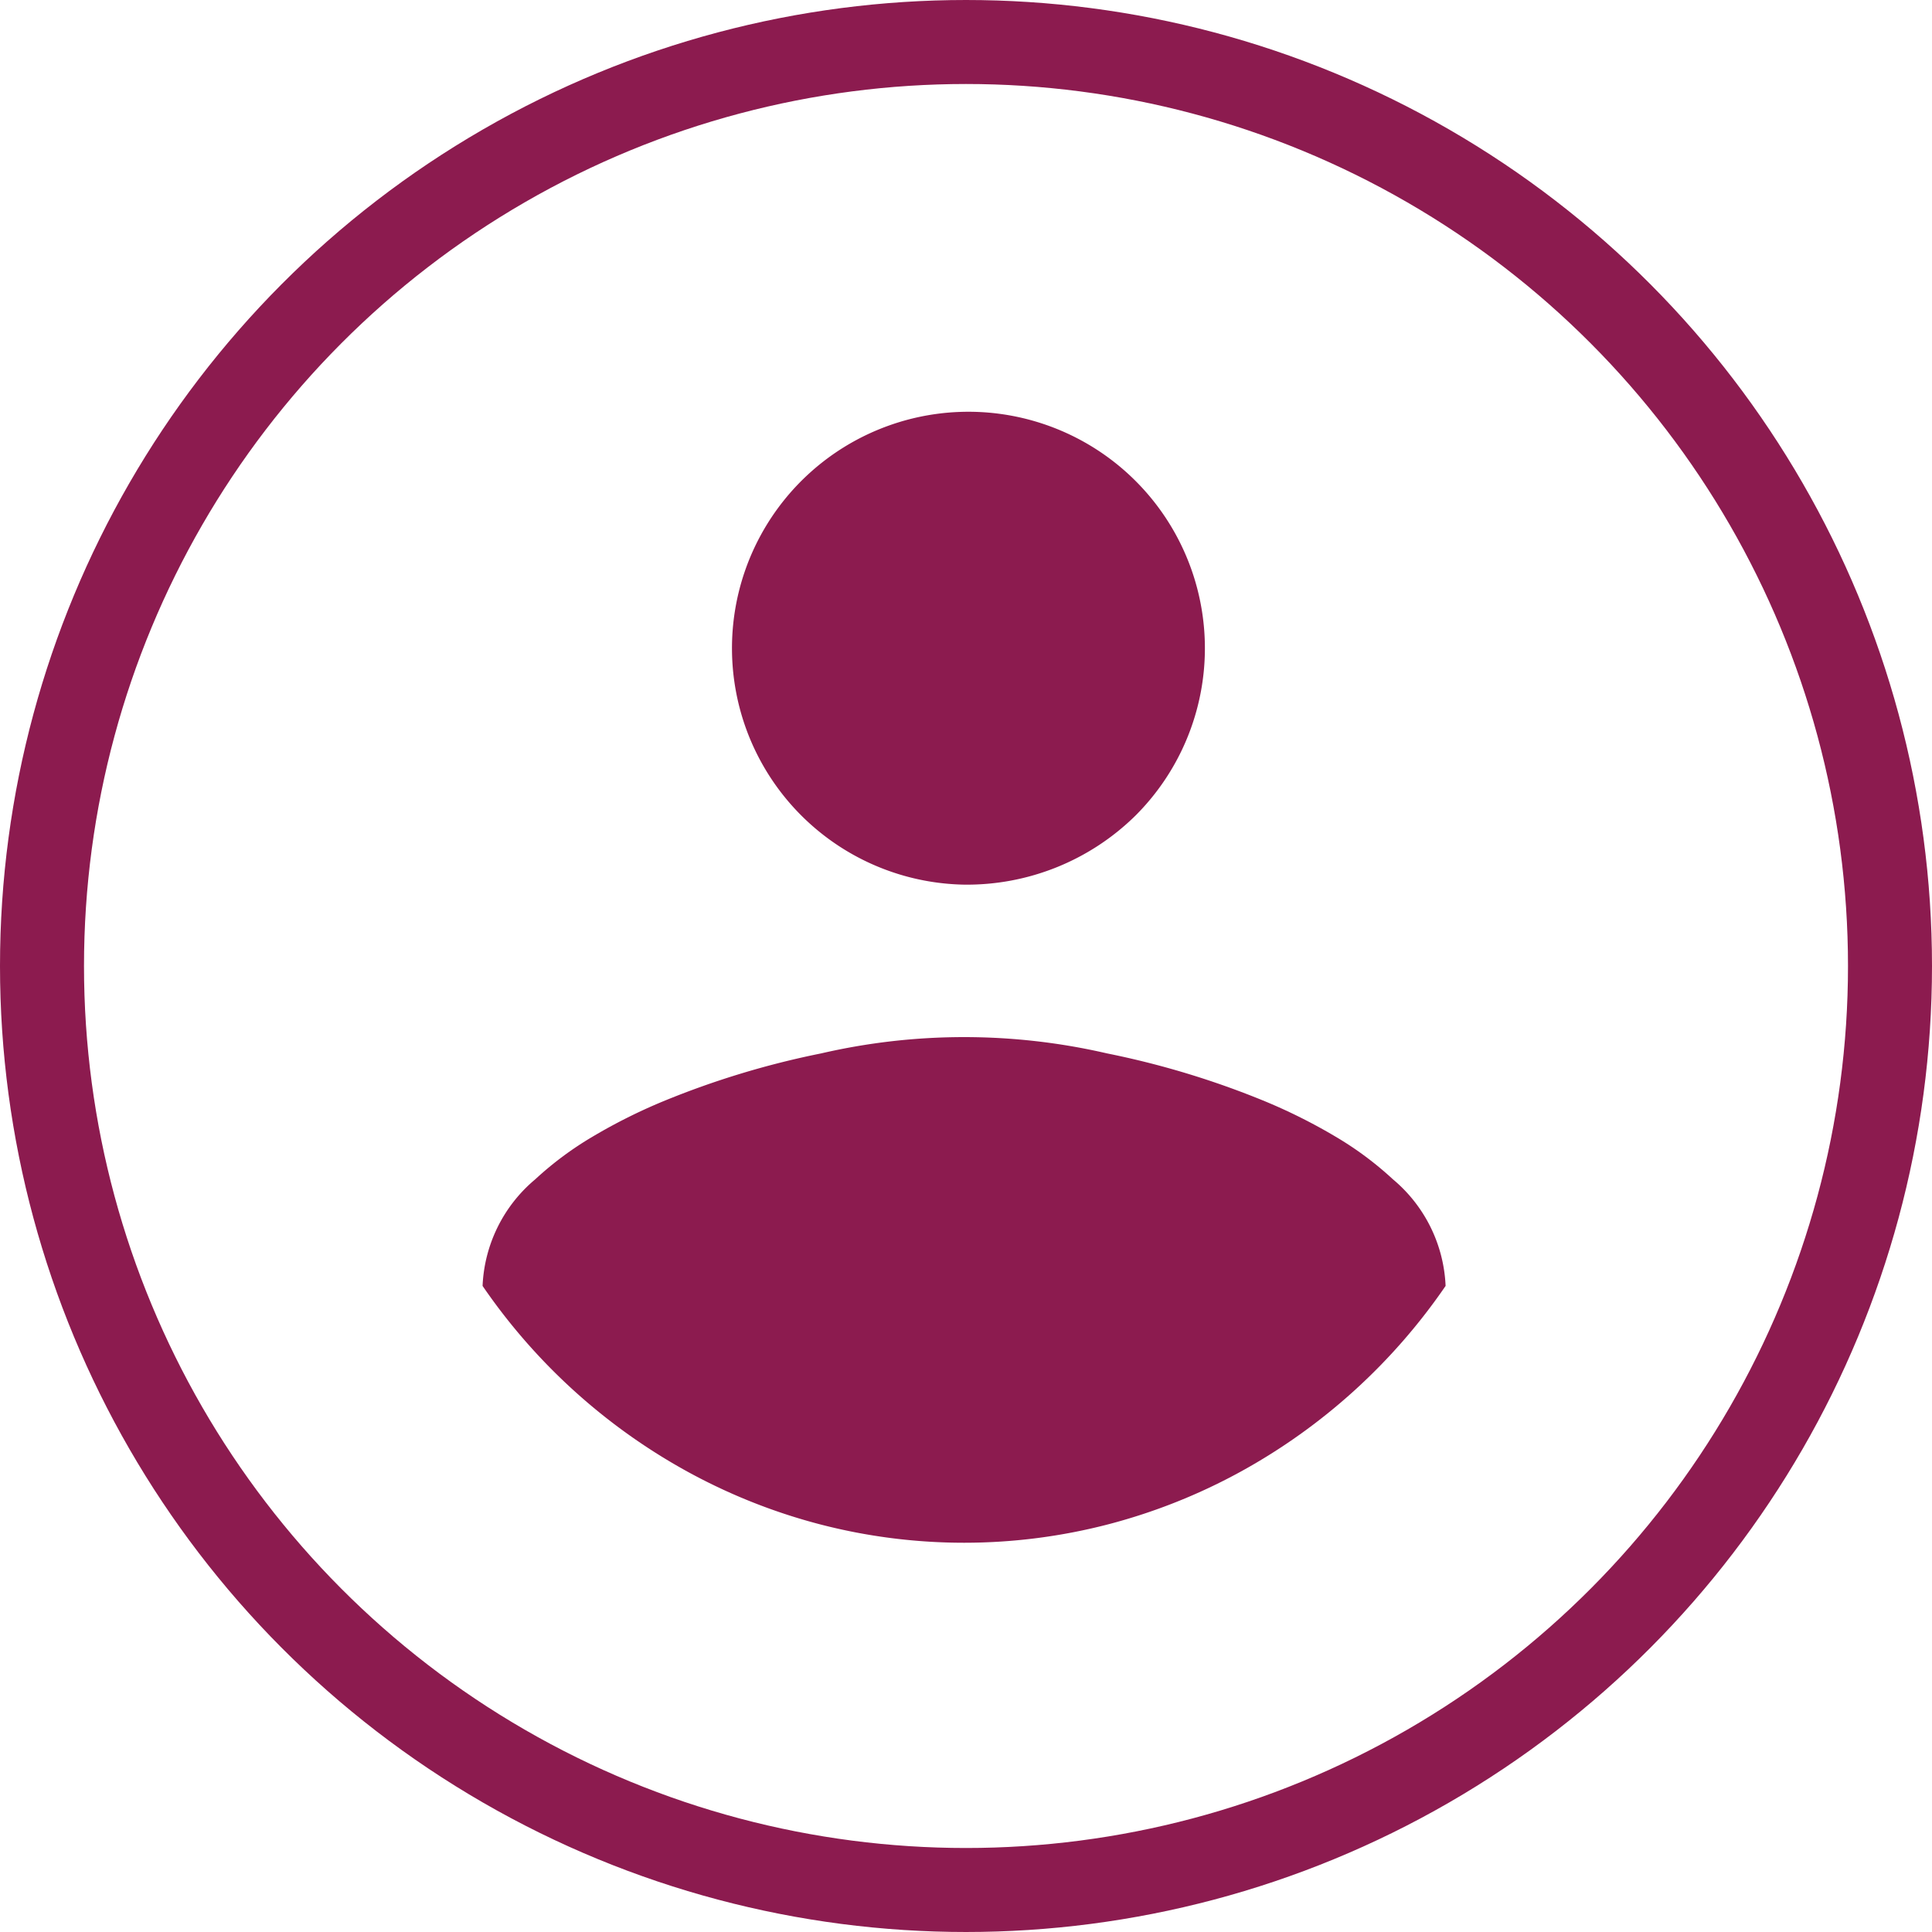 <svg xmlns="http://www.w3.org/2000/svg" width="46" height="46" viewBox="0 0 46 46">
  <g id="Raggruppa_2353" data-name="Raggruppa 2353" transform="translate(-256 -92)">
    <path id="Tracciato_5471" data-name="Tracciato 5471" d="M100.065,93.584a13.641,13.641,0,0,1-3.457-.445,13.8,13.8,0,0,1-3.135-1.251A14.2,14.2,0,0,1,88.6,87.469a3.5,3.5,0,0,1,1.254-2.538,7.953,7.953,0,0,1,1.366-1.016,13.165,13.165,0,0,1,1.679-.841,20.5,20.5,0,0,1,3.762-1.141,15.118,15.118,0,0,1,6.807,0,20.5,20.5,0,0,1,3.762,1.141,13.165,13.165,0,0,1,1.679.841,7.954,7.954,0,0,1,1.366,1.016,3.5,3.5,0,0,1,1.254,2.538,14.2,14.2,0,0,1-4.873,4.419,13.8,13.8,0,0,1-3.135,1.251A13.641,13.641,0,0,1,100.065,93.584Zm0-15.669a5.63,5.63,0,1,1,4.084-1.648A5.719,5.719,0,0,1,100.065,77.915Z" transform="translate(178.89 35.148)" fill="#8c1b4f"/>
    <g id="Ellisse_77" data-name="Ellisse 77" transform="translate(256 92)" fill="none" stroke="#8c1b4f" stroke-width="2">
      <circle cx="23" cy="23" r="23" stroke="none"/>
      <circle cx="23" cy="23" r="22" fill="none"/>
    </g>
  </g>
</svg>
